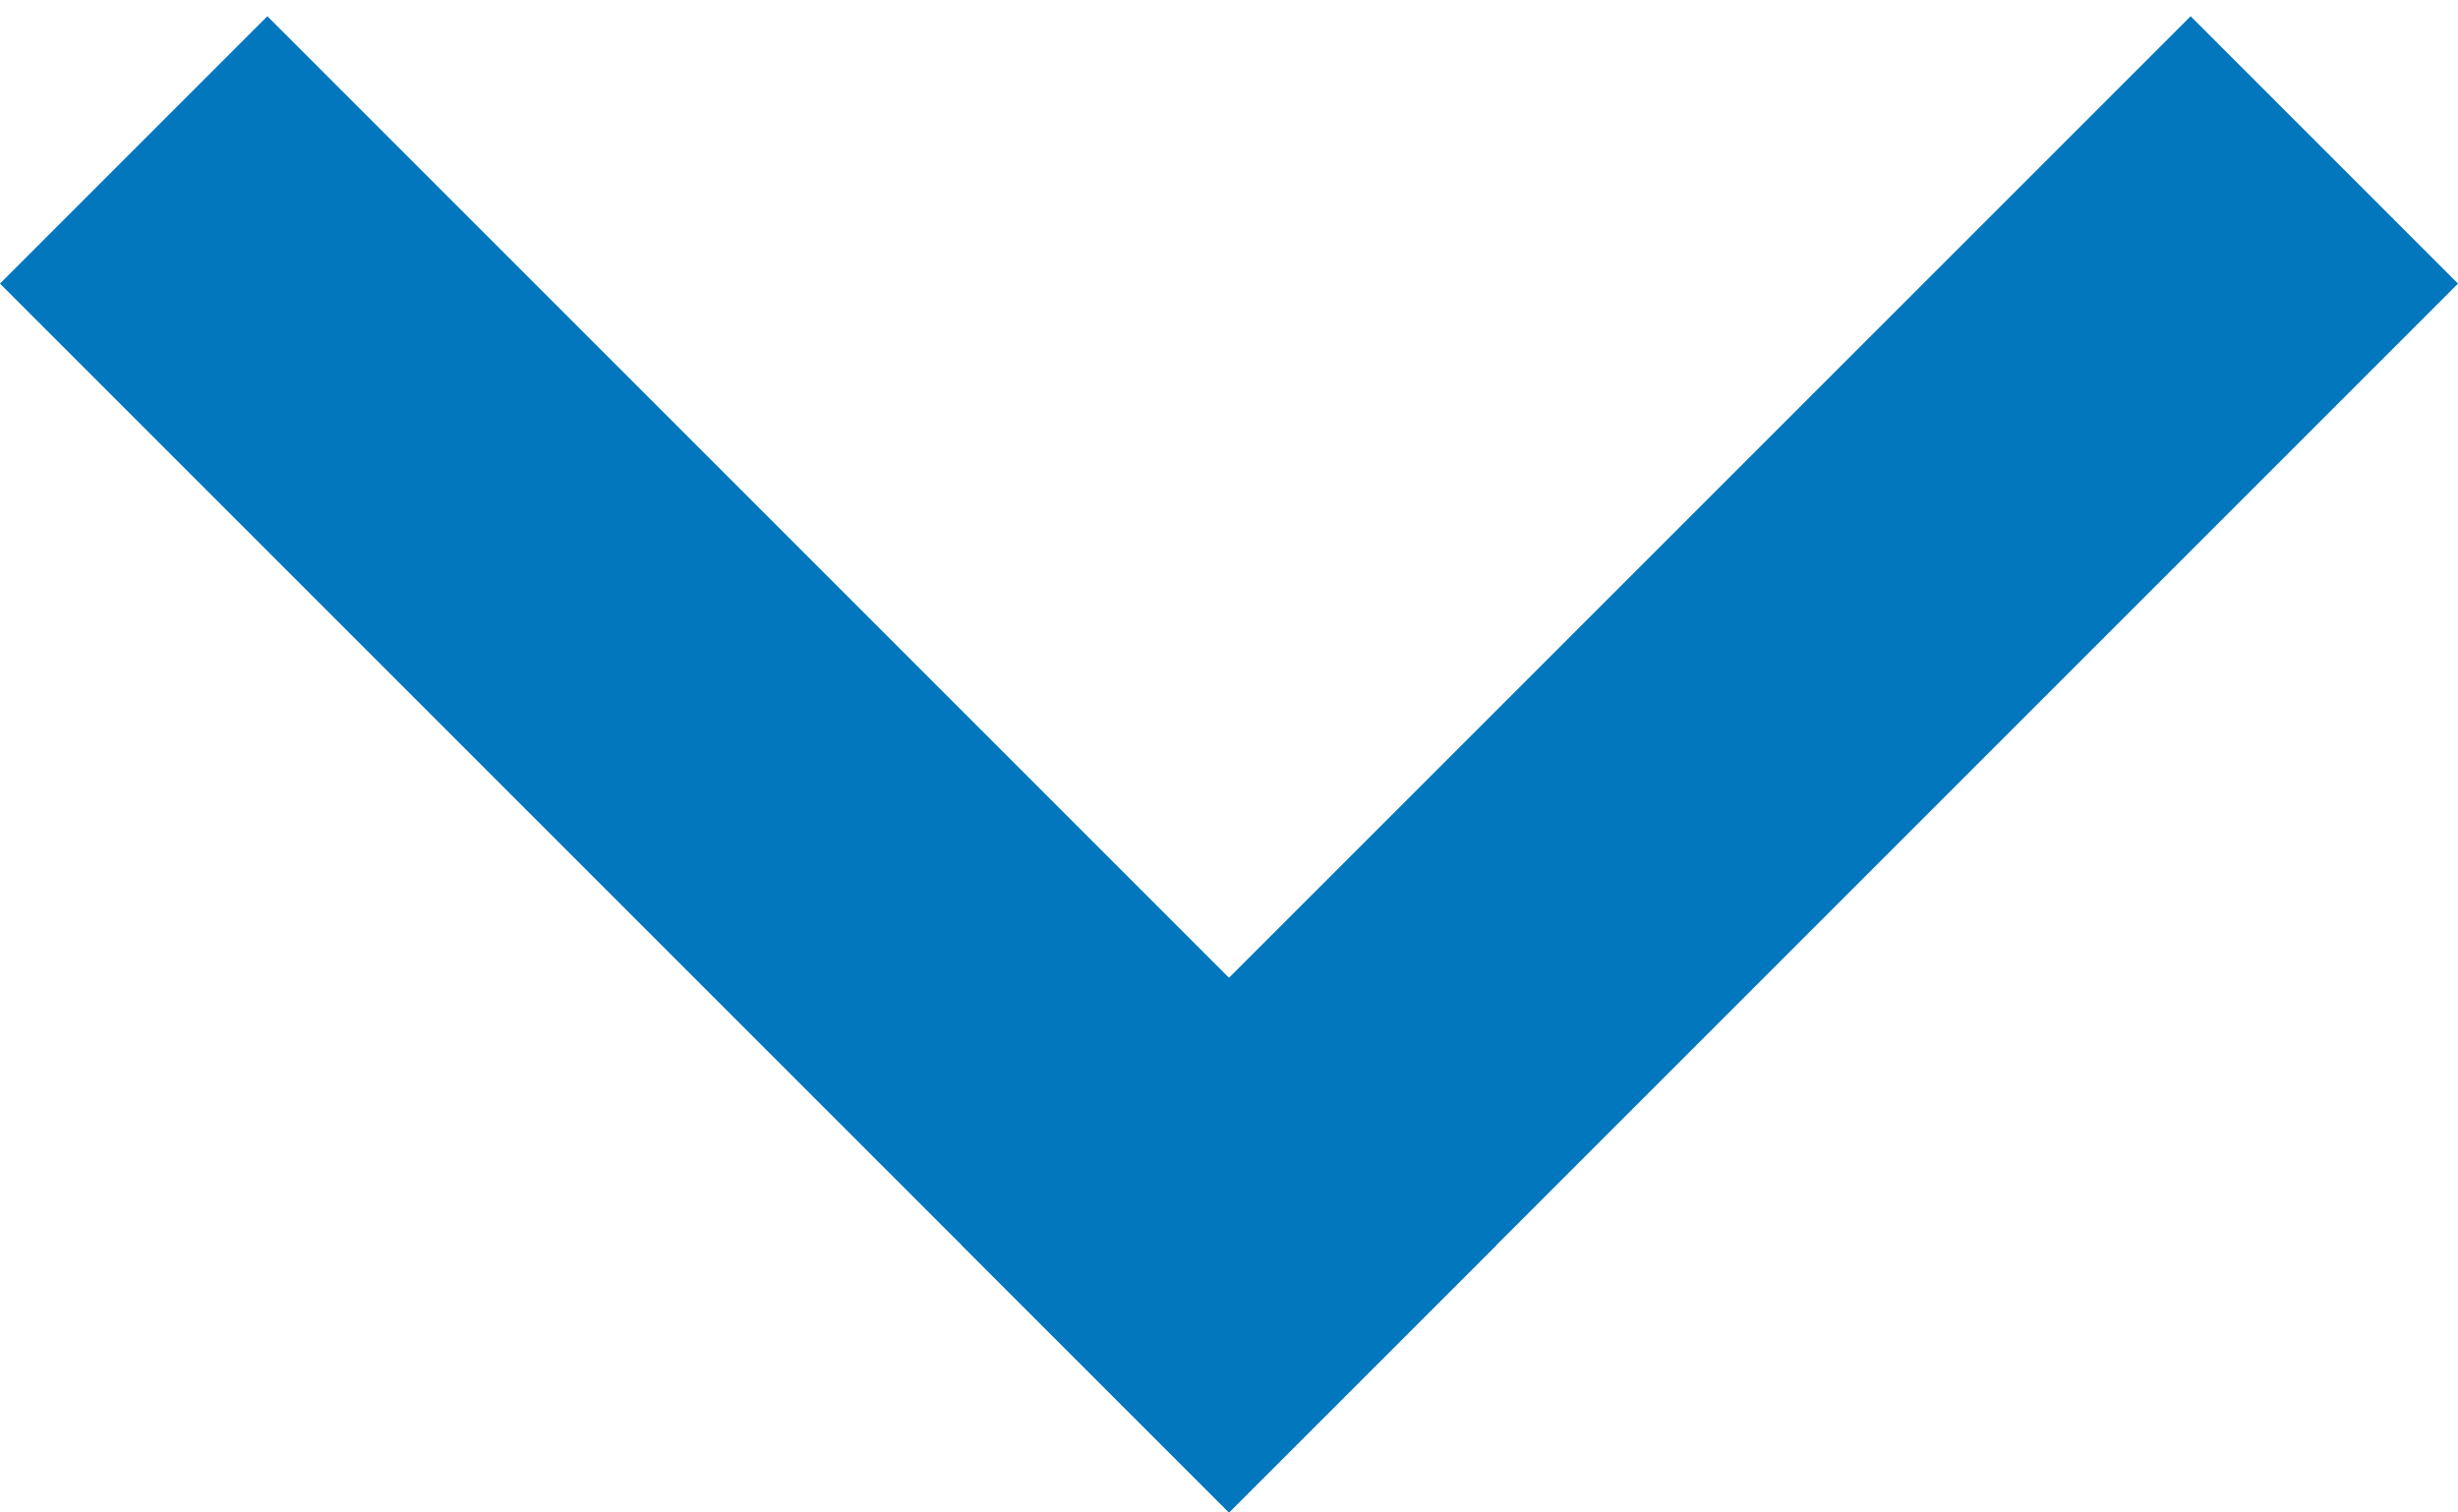 <svg width="13" height="8" viewBox="0 0 13 8" fill="none" xmlns="http://www.w3.org/2000/svg">
<line x1="0.707" y1="0.793" x2="7.207" y2="7.293" stroke="#0277BD" stroke-width="2"/>
<line x1="5.793" y1="7.293" x2="12.293" y2="0.793" stroke="#0277BD" stroke-width="2"/>
</svg>
